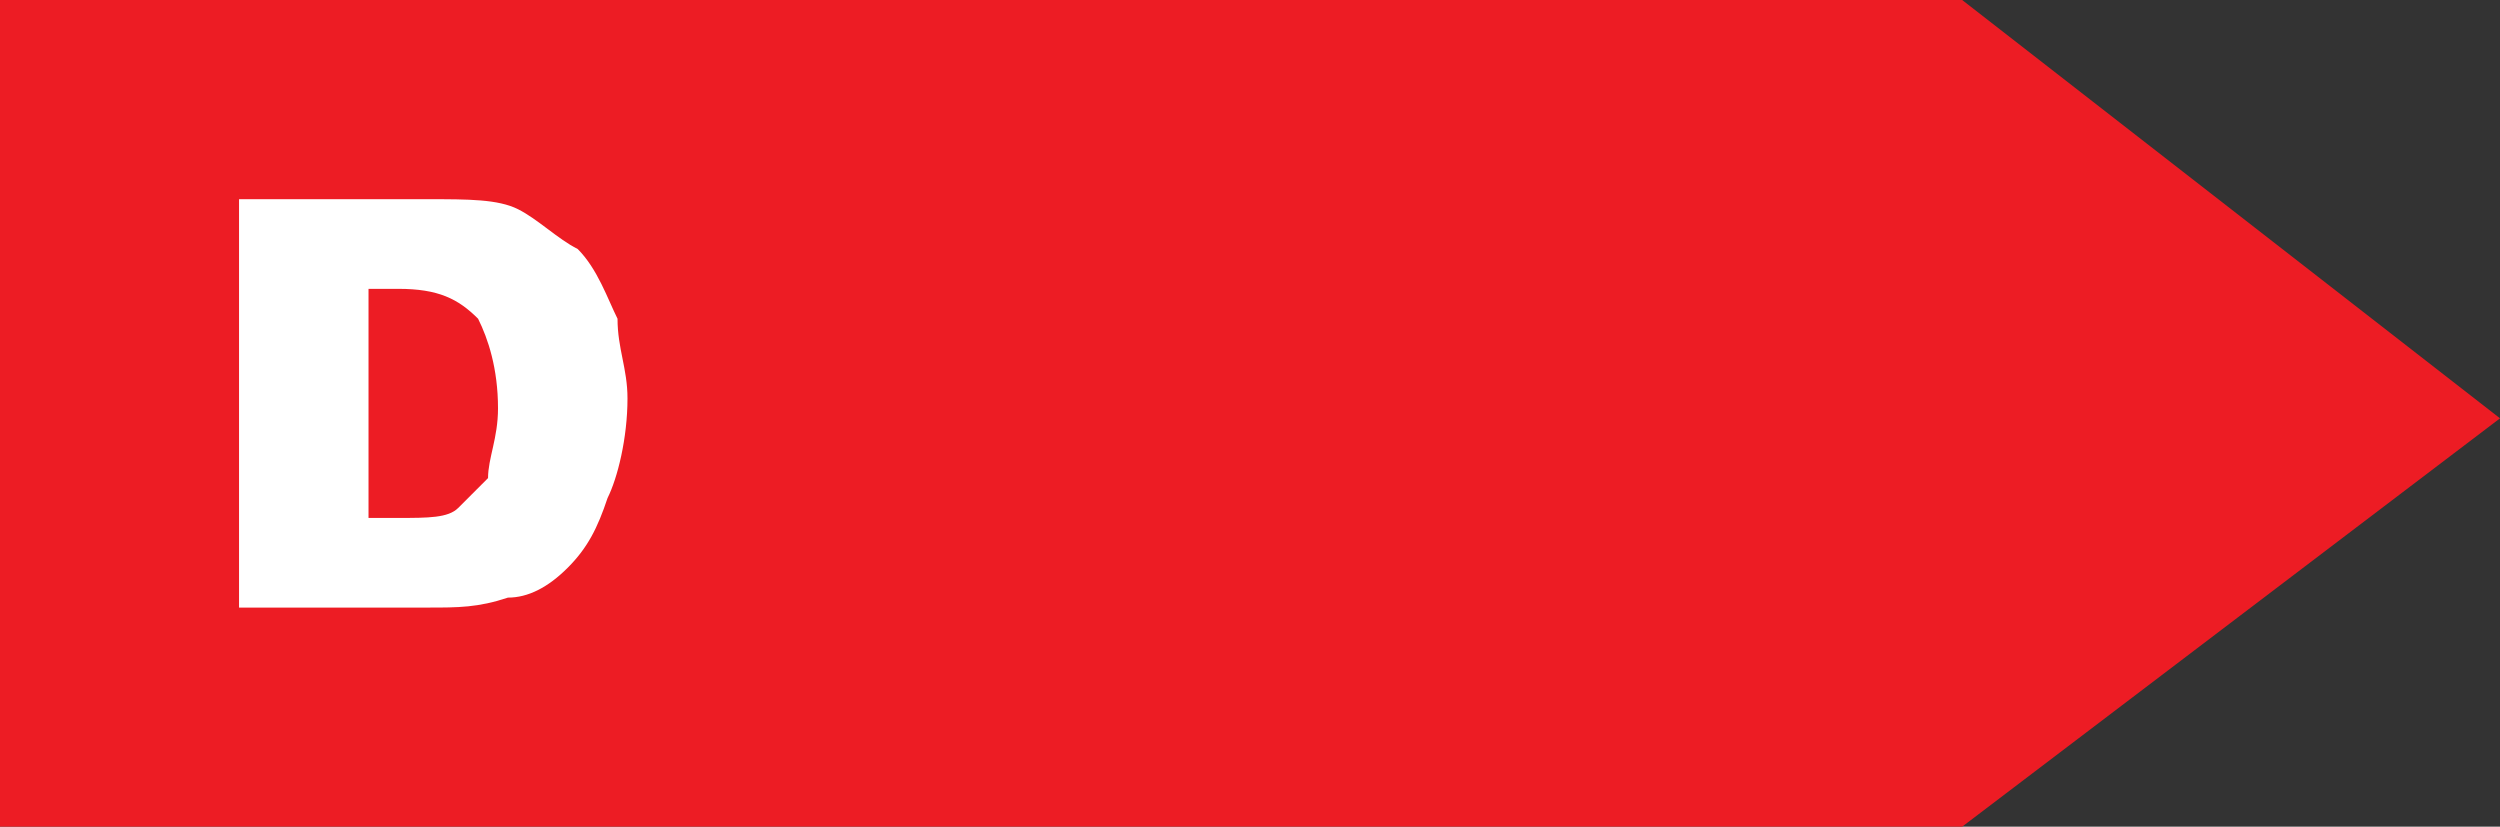 <svg id="Layer_1" xmlns="http://www.w3.org/2000/svg" viewBox="0 0 25.1 8.3"><rect x="0" y="0" width="25.1" height="8.3" fill="#333333" stroke="none"/><style>.st0{fill:#ed1c24}.st1{fill:#fff}</style><path class="st0" d="M0 0v8.3h19.7l5.4-4.1L19.7 0H0z"/><path class="st1" d="M2.4 2h1.9c.4 0 .7 0 .9.1.2.1.4.3.6.4.2.2.3.5.4.7 0 .3.1.5.1.8 0 .4-.1.8-.2 1-.1.3-.2.5-.4.7-.2.2-.4.3-.6.3-.3.1-.5.1-.8.1H2.4V2zm1.3.9v2.3H4c.3 0 .5 0 .6-.1l.3-.3c0-.2.1-.4.1-.7 0-.4-.1-.7-.2-.9-.2-.2-.4-.3-.8-.3h-.3z"/></svg>
